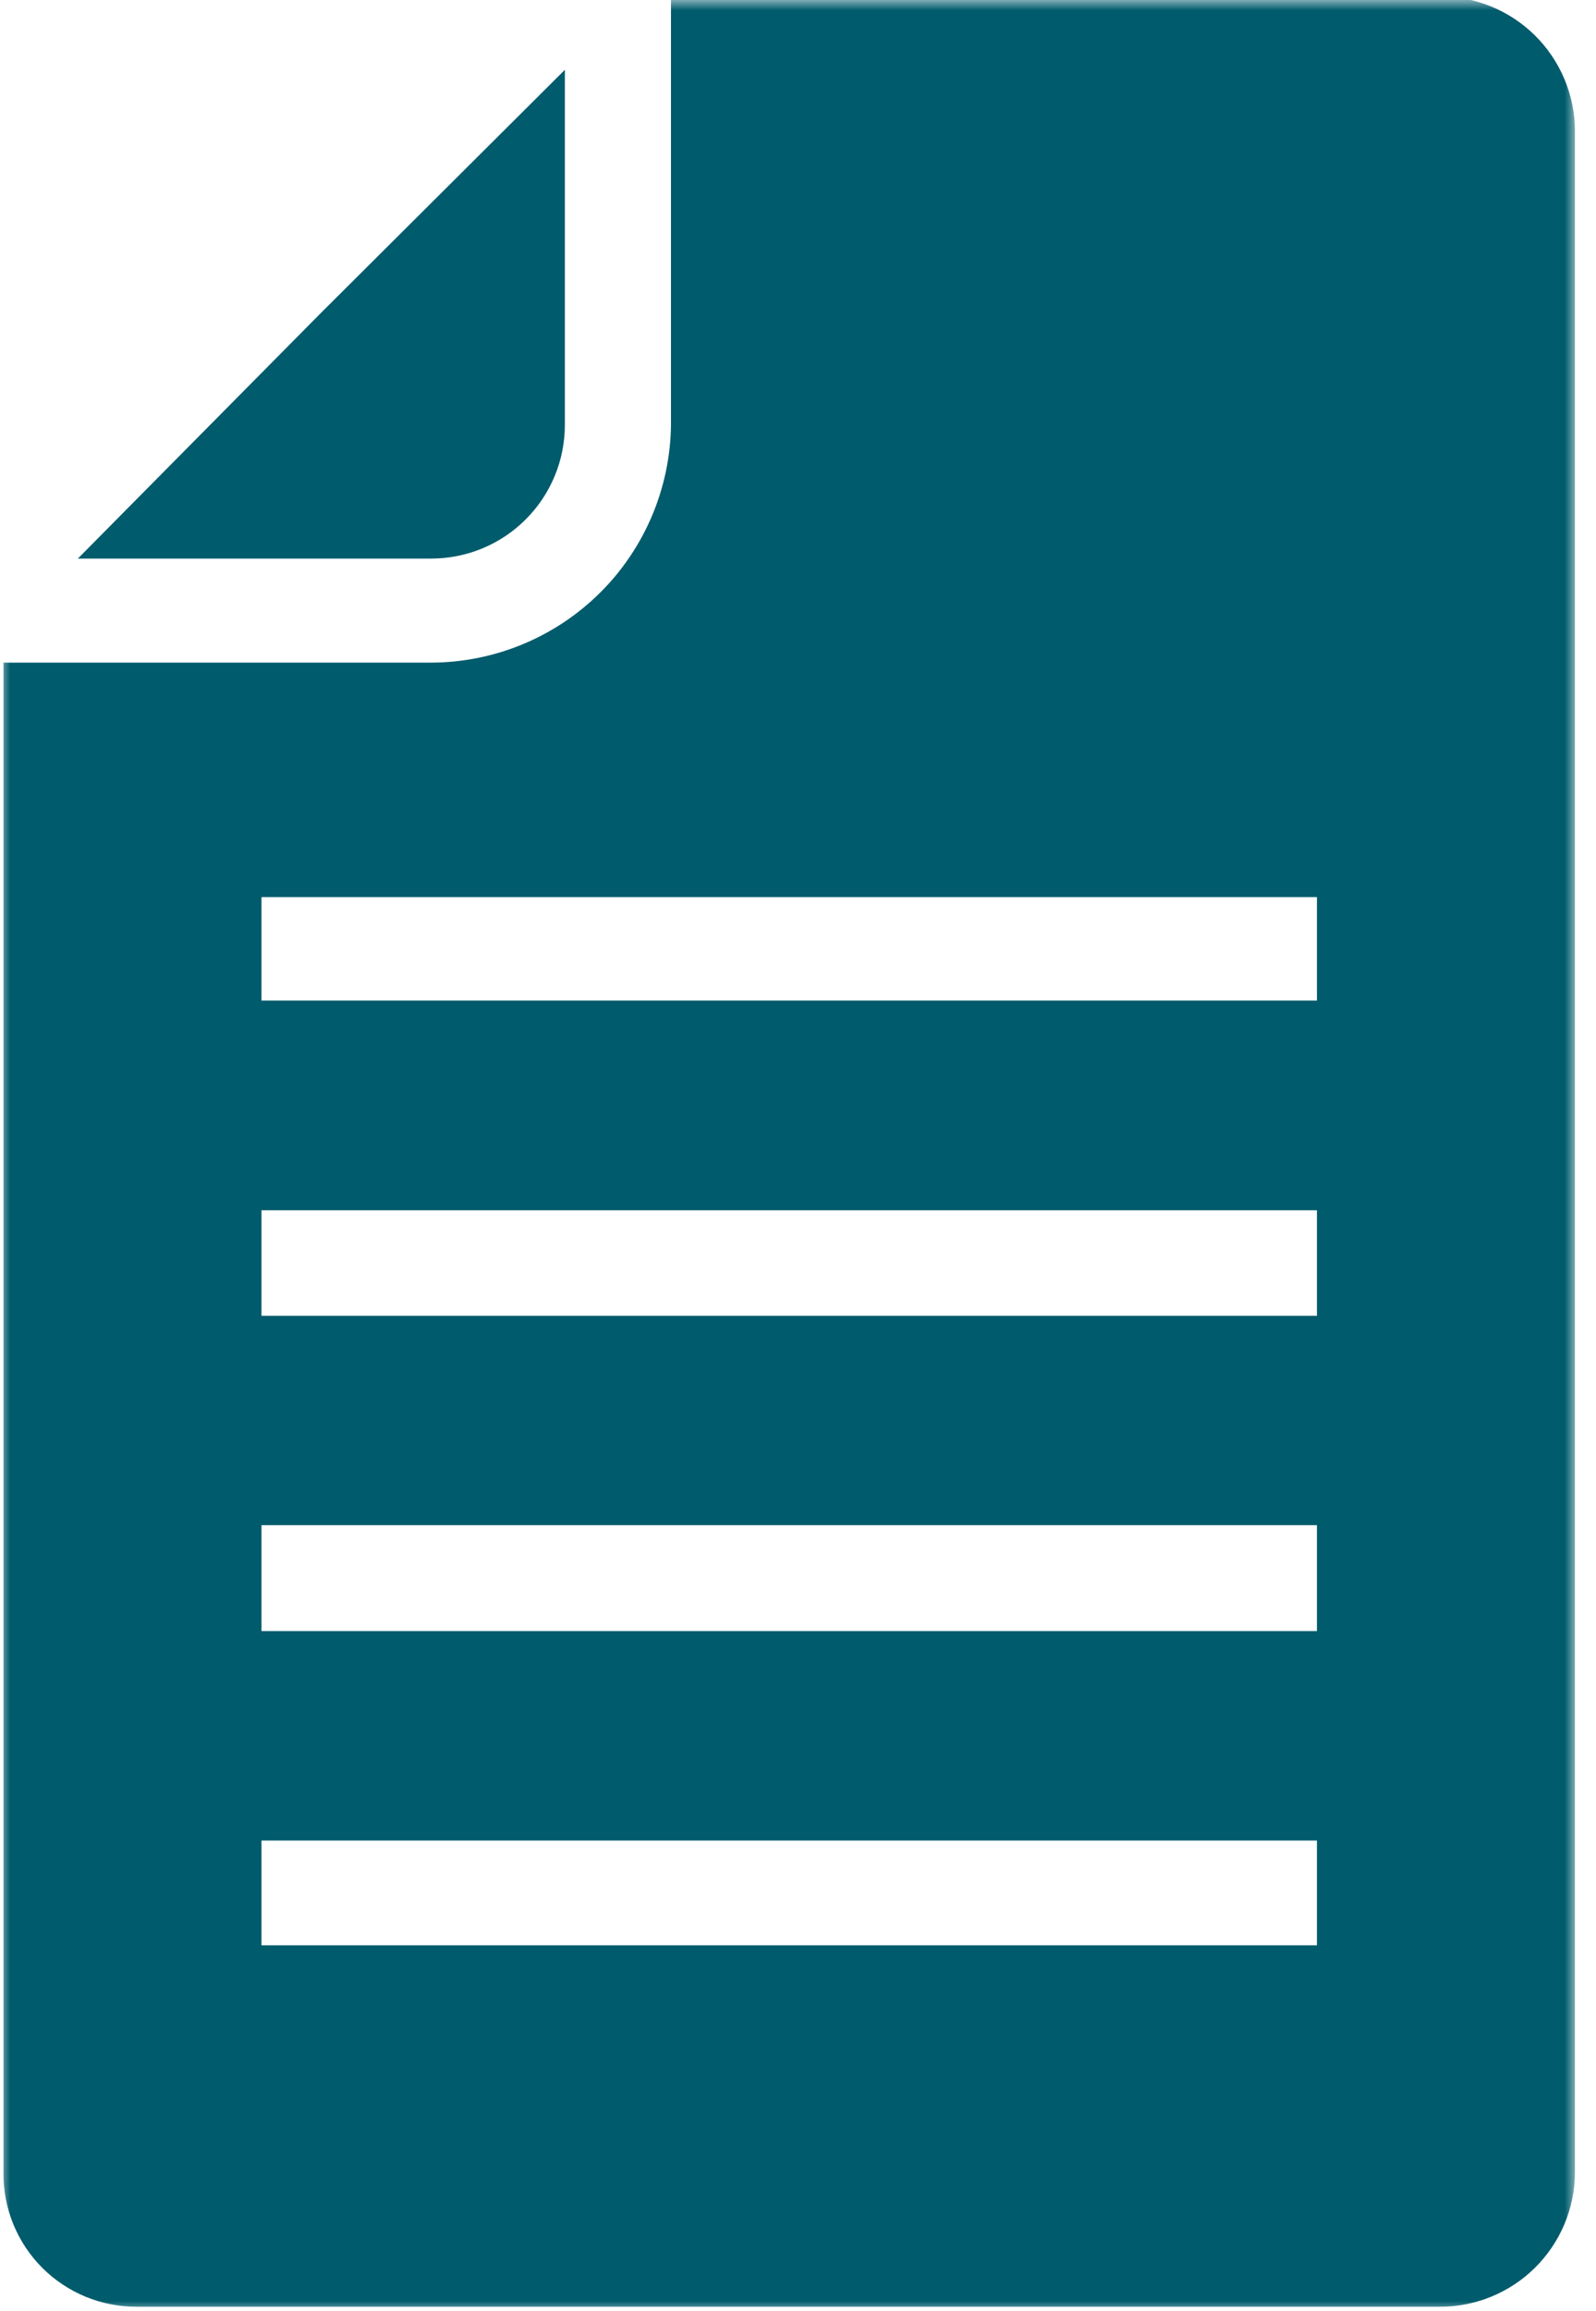 <svg width="76" height="110" viewBox="0 0 76 110" fill="none" xmlns="http://www.w3.org/2000/svg">
<mask id="mask0_494_519" style="mask-type:luminance" maskUnits="userSpaceOnUse" x="0" y="0" width="76" height="110">
<path d="M0 0H75.014V110H0V0Z" fill="white"/>
</mask>
<g mask="url(#mask0_494_519)">
<path d="M68.524 -0.167H31.951V20.198C31.948 20.571 31.926 20.942 31.887 21.312C31.847 21.682 31.789 22.05 31.714 22.414C31.638 22.779 31.545 23.139 31.434 23.494C31.324 23.85 31.196 24.199 31.051 24.542C30.906 24.885 30.745 25.22 30.567 25.548C30.39 25.875 30.197 26.193 29.988 26.502C29.78 26.811 29.556 27.108 29.319 27.395C29.081 27.682 28.83 27.956 28.565 28.218C28.301 28.48 28.024 28.729 27.735 28.964C27.447 29.199 27.146 29.42 26.837 29.626C26.526 29.832 26.206 30.022 25.877 30.197C25.548 30.372 25.212 30.53 24.867 30.672C24.523 30.814 24.172 30.939 23.816 31.046C23.459 31.154 23.098 31.244 22.733 31.317C22.367 31.389 21.999 31.444 21.629 31.481C21.258 31.517 20.886 31.536 20.514 31.536H0.166V103.426C0.164 103.635 0.173 103.843 0.192 104.051C0.211 104.258 0.241 104.464 0.28 104.669C0.32 104.874 0.37 105.076 0.429 105.276C0.489 105.476 0.558 105.672 0.637 105.865C0.717 106.058 0.805 106.246 0.903 106.431C1.001 106.615 1.107 106.794 1.223 106.967C1.338 107.141 1.462 107.308 1.594 107.47C1.726 107.631 1.866 107.786 2.014 107.933C2.161 108.081 2.316 108.22 2.477 108.353C2.638 108.485 2.807 108.609 2.98 108.724C3.154 108.84 3.333 108.947 3.517 109.045C3.701 109.143 3.89 109.231 4.083 109.311C4.276 109.39 4.472 109.459 4.672 109.519C4.872 109.579 5.074 109.629 5.279 109.668C5.484 109.708 5.69 109.738 5.898 109.757C6.105 109.776 6.314 109.785 6.522 109.784H68.524C68.735 109.786 68.944 109.777 69.154 109.759C69.363 109.74 69.571 109.711 69.777 109.672C69.984 109.633 70.188 109.583 70.389 109.524C70.591 109.465 70.789 109.396 70.984 109.317C71.179 109.238 71.369 109.15 71.556 109.053C71.742 108.956 71.923 108.849 72.099 108.734C72.274 108.619 72.444 108.495 72.608 108.364C72.771 108.232 72.928 108.092 73.078 107.945C73.228 107.798 73.37 107.643 73.505 107.482C73.639 107.321 73.766 107.154 73.884 106.98C74.002 106.806 74.112 106.627 74.212 106.443C74.313 106.259 74.405 106.07 74.487 105.876C74.569 105.683 74.641 105.486 74.704 105.286C74.767 105.085 74.819 104.882 74.862 104.676C74.905 104.471 74.937 104.264 74.96 104.055C74.982 103.846 74.994 103.636 74.996 103.426V6.186C74.994 5.976 74.982 5.767 74.959 5.558C74.937 5.349 74.904 5.142 74.861 4.937C74.818 4.731 74.765 4.528 74.703 4.328C74.64 4.128 74.567 3.931 74.485 3.738C74.403 3.545 74.311 3.356 74.211 3.172C74.11 2.987 74 2.809 73.882 2.635C73.764 2.462 73.637 2.293 73.503 2.132C73.368 1.971 73.226 1.817 73.076 1.67C72.926 1.523 72.769 1.384 72.606 1.252C72.442 1.12 72.272 0.997 72.097 0.882C71.921 0.767 71.74 0.66 71.554 0.563C71.368 0.466 71.178 0.378 70.983 0.299C70.788 0.221 70.59 0.152 70.388 0.093C70.187 0.033 69.983 -0.016 69.777 -0.055C69.57 -0.094 69.362 -0.123 69.153 -0.142C68.944 -0.16 68.734 -0.169 68.524 -0.167ZM62.711 92.582H12.451V87.597H62.711V92.582ZM62.711 77.628H12.451V72.587H62.711V77.628ZM62.711 62.623H12.451V57.6H62.711V62.623ZM62.711 47.62H12.451V42.696H62.711V47.62Z" fill="#005B6C"/>
</g>
<path d="M26.898 20.199V3.323L15.261 14.915L3.707 26.585H20.515C20.724 26.585 20.933 26.576 21.141 26.556C21.35 26.536 21.557 26.505 21.762 26.465C21.967 26.424 22.17 26.374 22.371 26.314C22.571 26.253 22.768 26.183 22.962 26.103C23.155 26.023 23.344 25.934 23.529 25.836C23.713 25.737 23.893 25.63 24.067 25.514C24.241 25.397 24.409 25.273 24.571 25.14C24.733 25.008 24.887 24.867 25.035 24.719C25.183 24.571 25.324 24.416 25.456 24.254C25.589 24.093 25.713 23.925 25.829 23.751C25.945 23.576 26.053 23.397 26.151 23.212C26.249 23.028 26.339 22.839 26.418 22.645C26.498 22.452 26.568 22.255 26.628 22.055C26.689 21.854 26.739 21.651 26.779 21.446C26.819 21.241 26.85 21.034 26.869 20.826C26.889 20.617 26.899 20.409 26.898 20.199Z" fill="#005B6C"/>
</svg>
